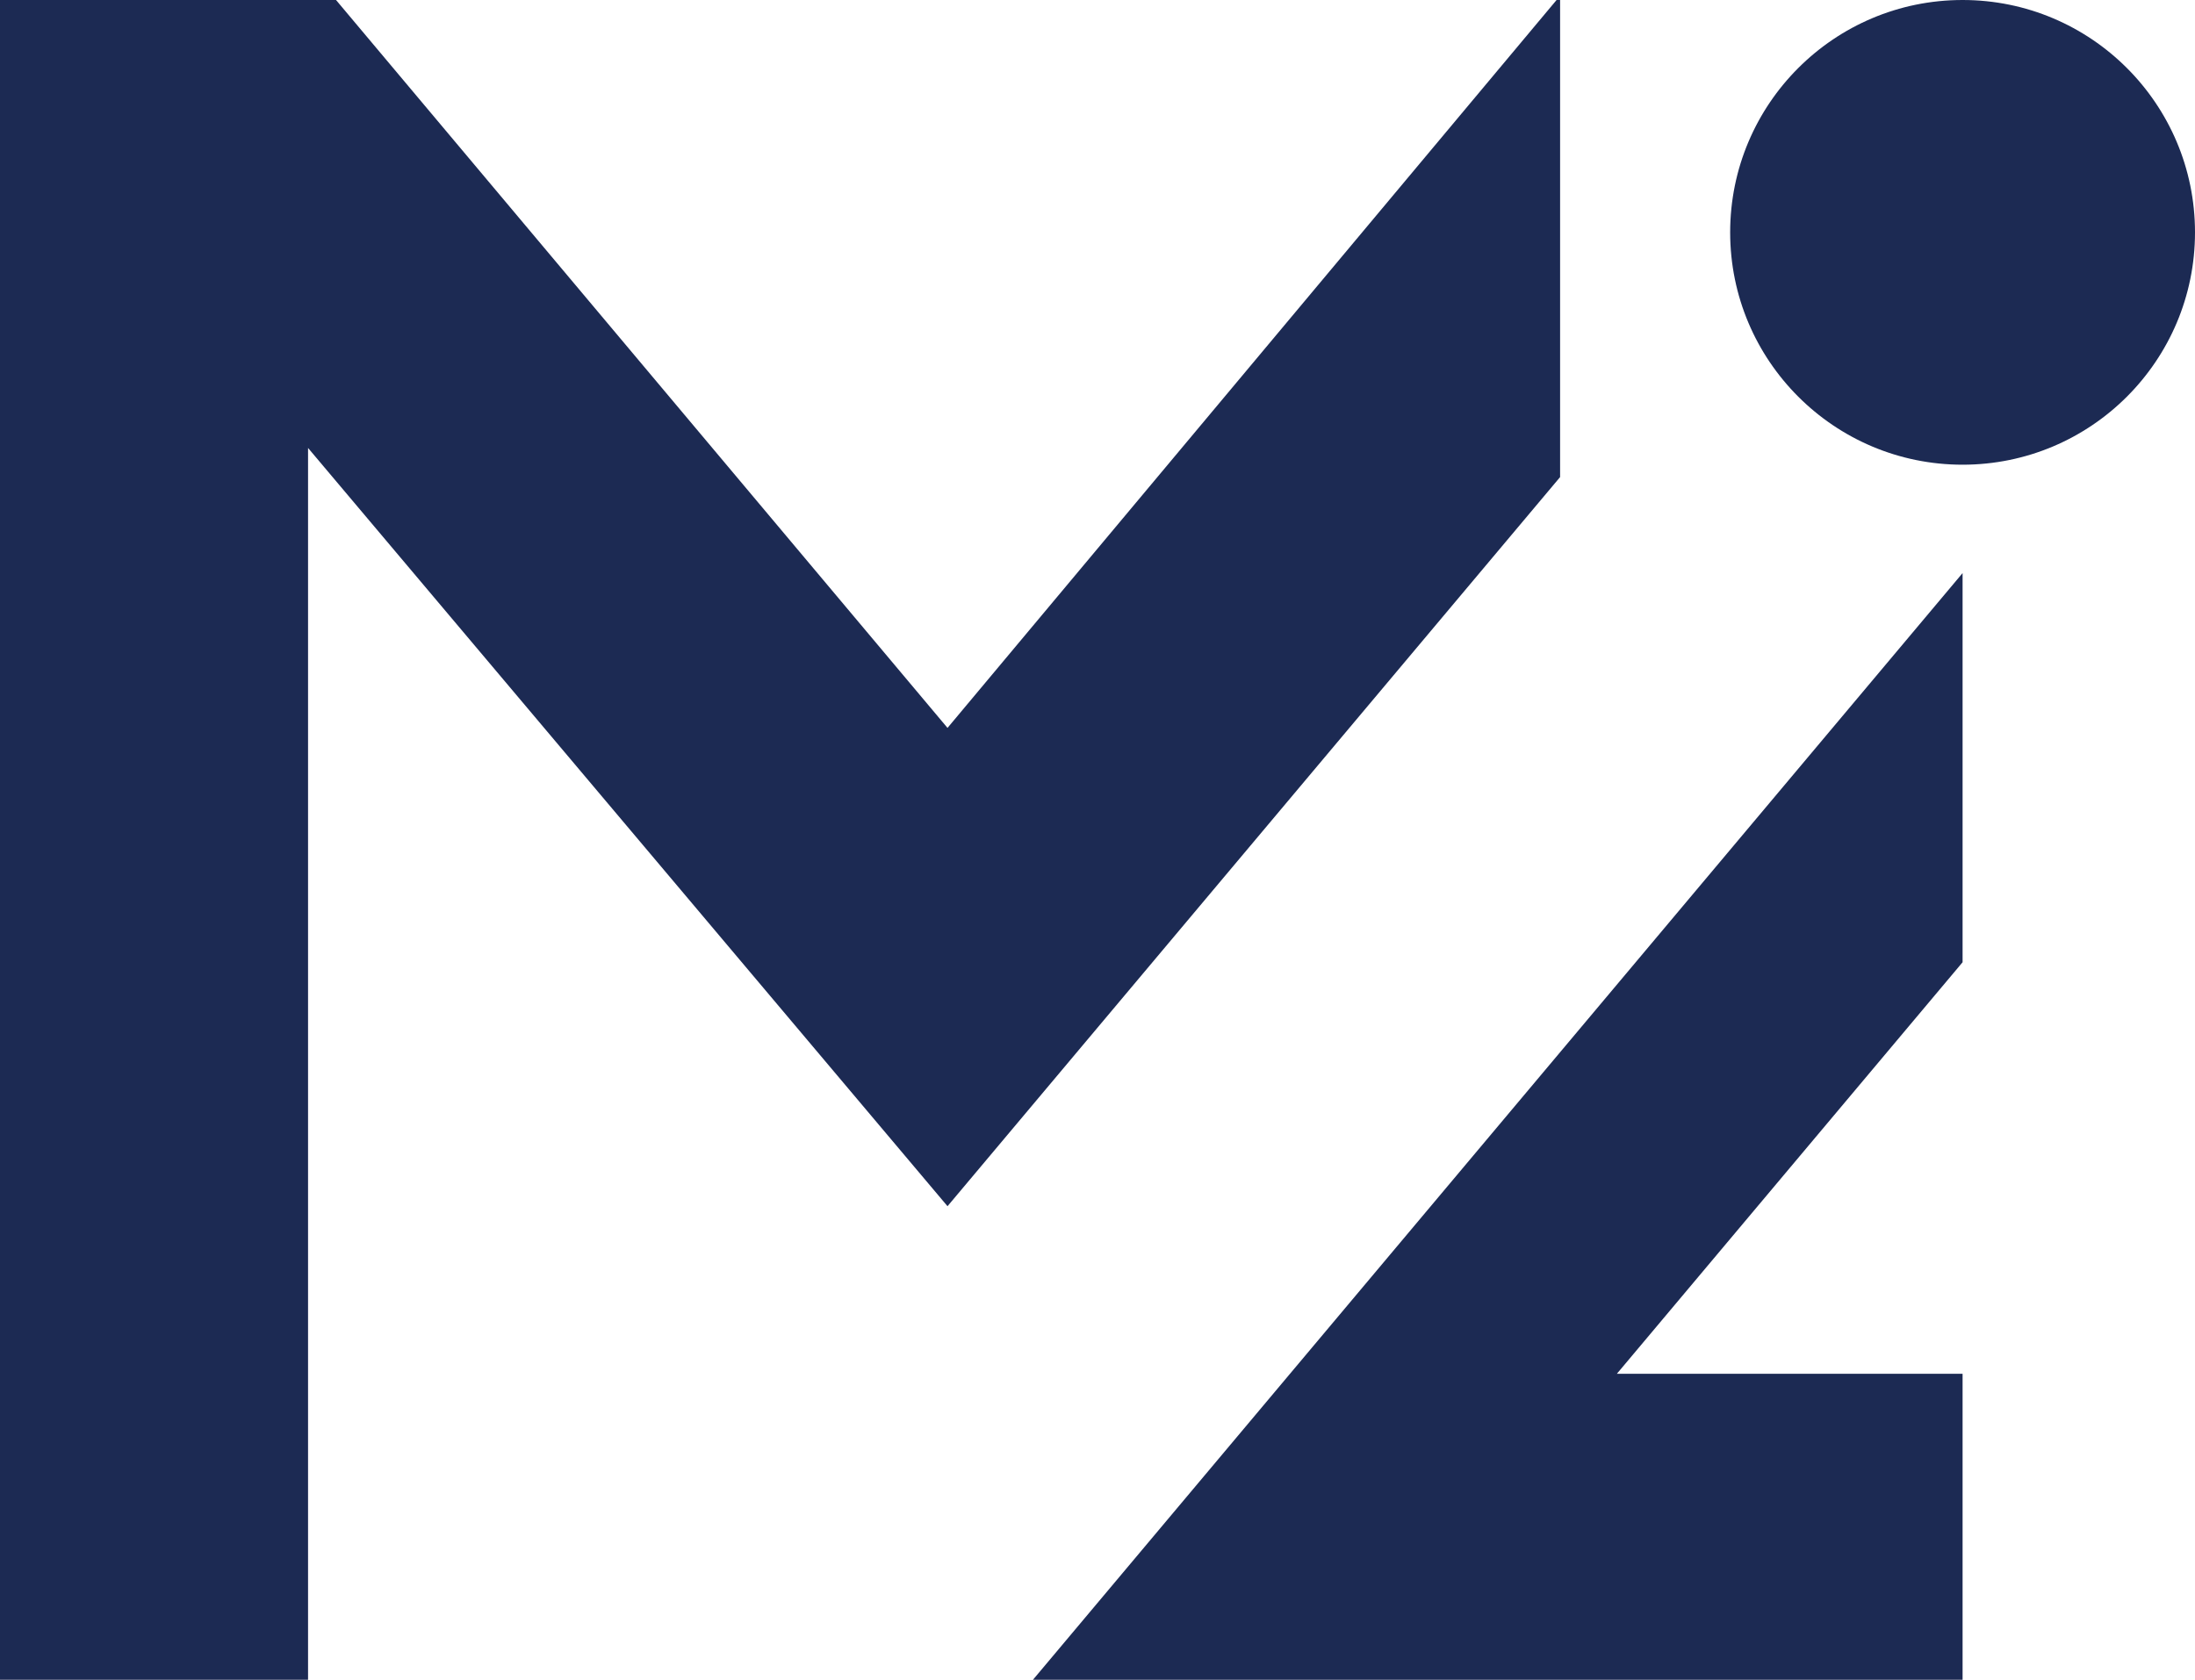 <?xml version="1.0" encoding="UTF-8"?><svg id="_レイヤー_2" xmlns="http://www.w3.org/2000/svg" viewBox="0 0 342.16 261.92"><defs><style>.cls-1{fill:#1c2a53;stroke-width:0px;}</style></defs><g id="_レイヤー_1-2"><polygon class="cls-1" points="243.19 0 242.64 0 147.7 113.5 52.38 0 0 0 0 261.92 48.02 261.92 48.02 69.85 147.7 188.08 243.19 74.39 243.19 0"/><circle class="cls-1" cx="305.93" cy="36.23" r="36.23"/><polygon class="cls-1" points="305.93 89.36 161.02 261.92 305.93 261.92 305.93 214.21 252.04 214.21 305.93 150.04 305.93 89.36"/></g></svg>